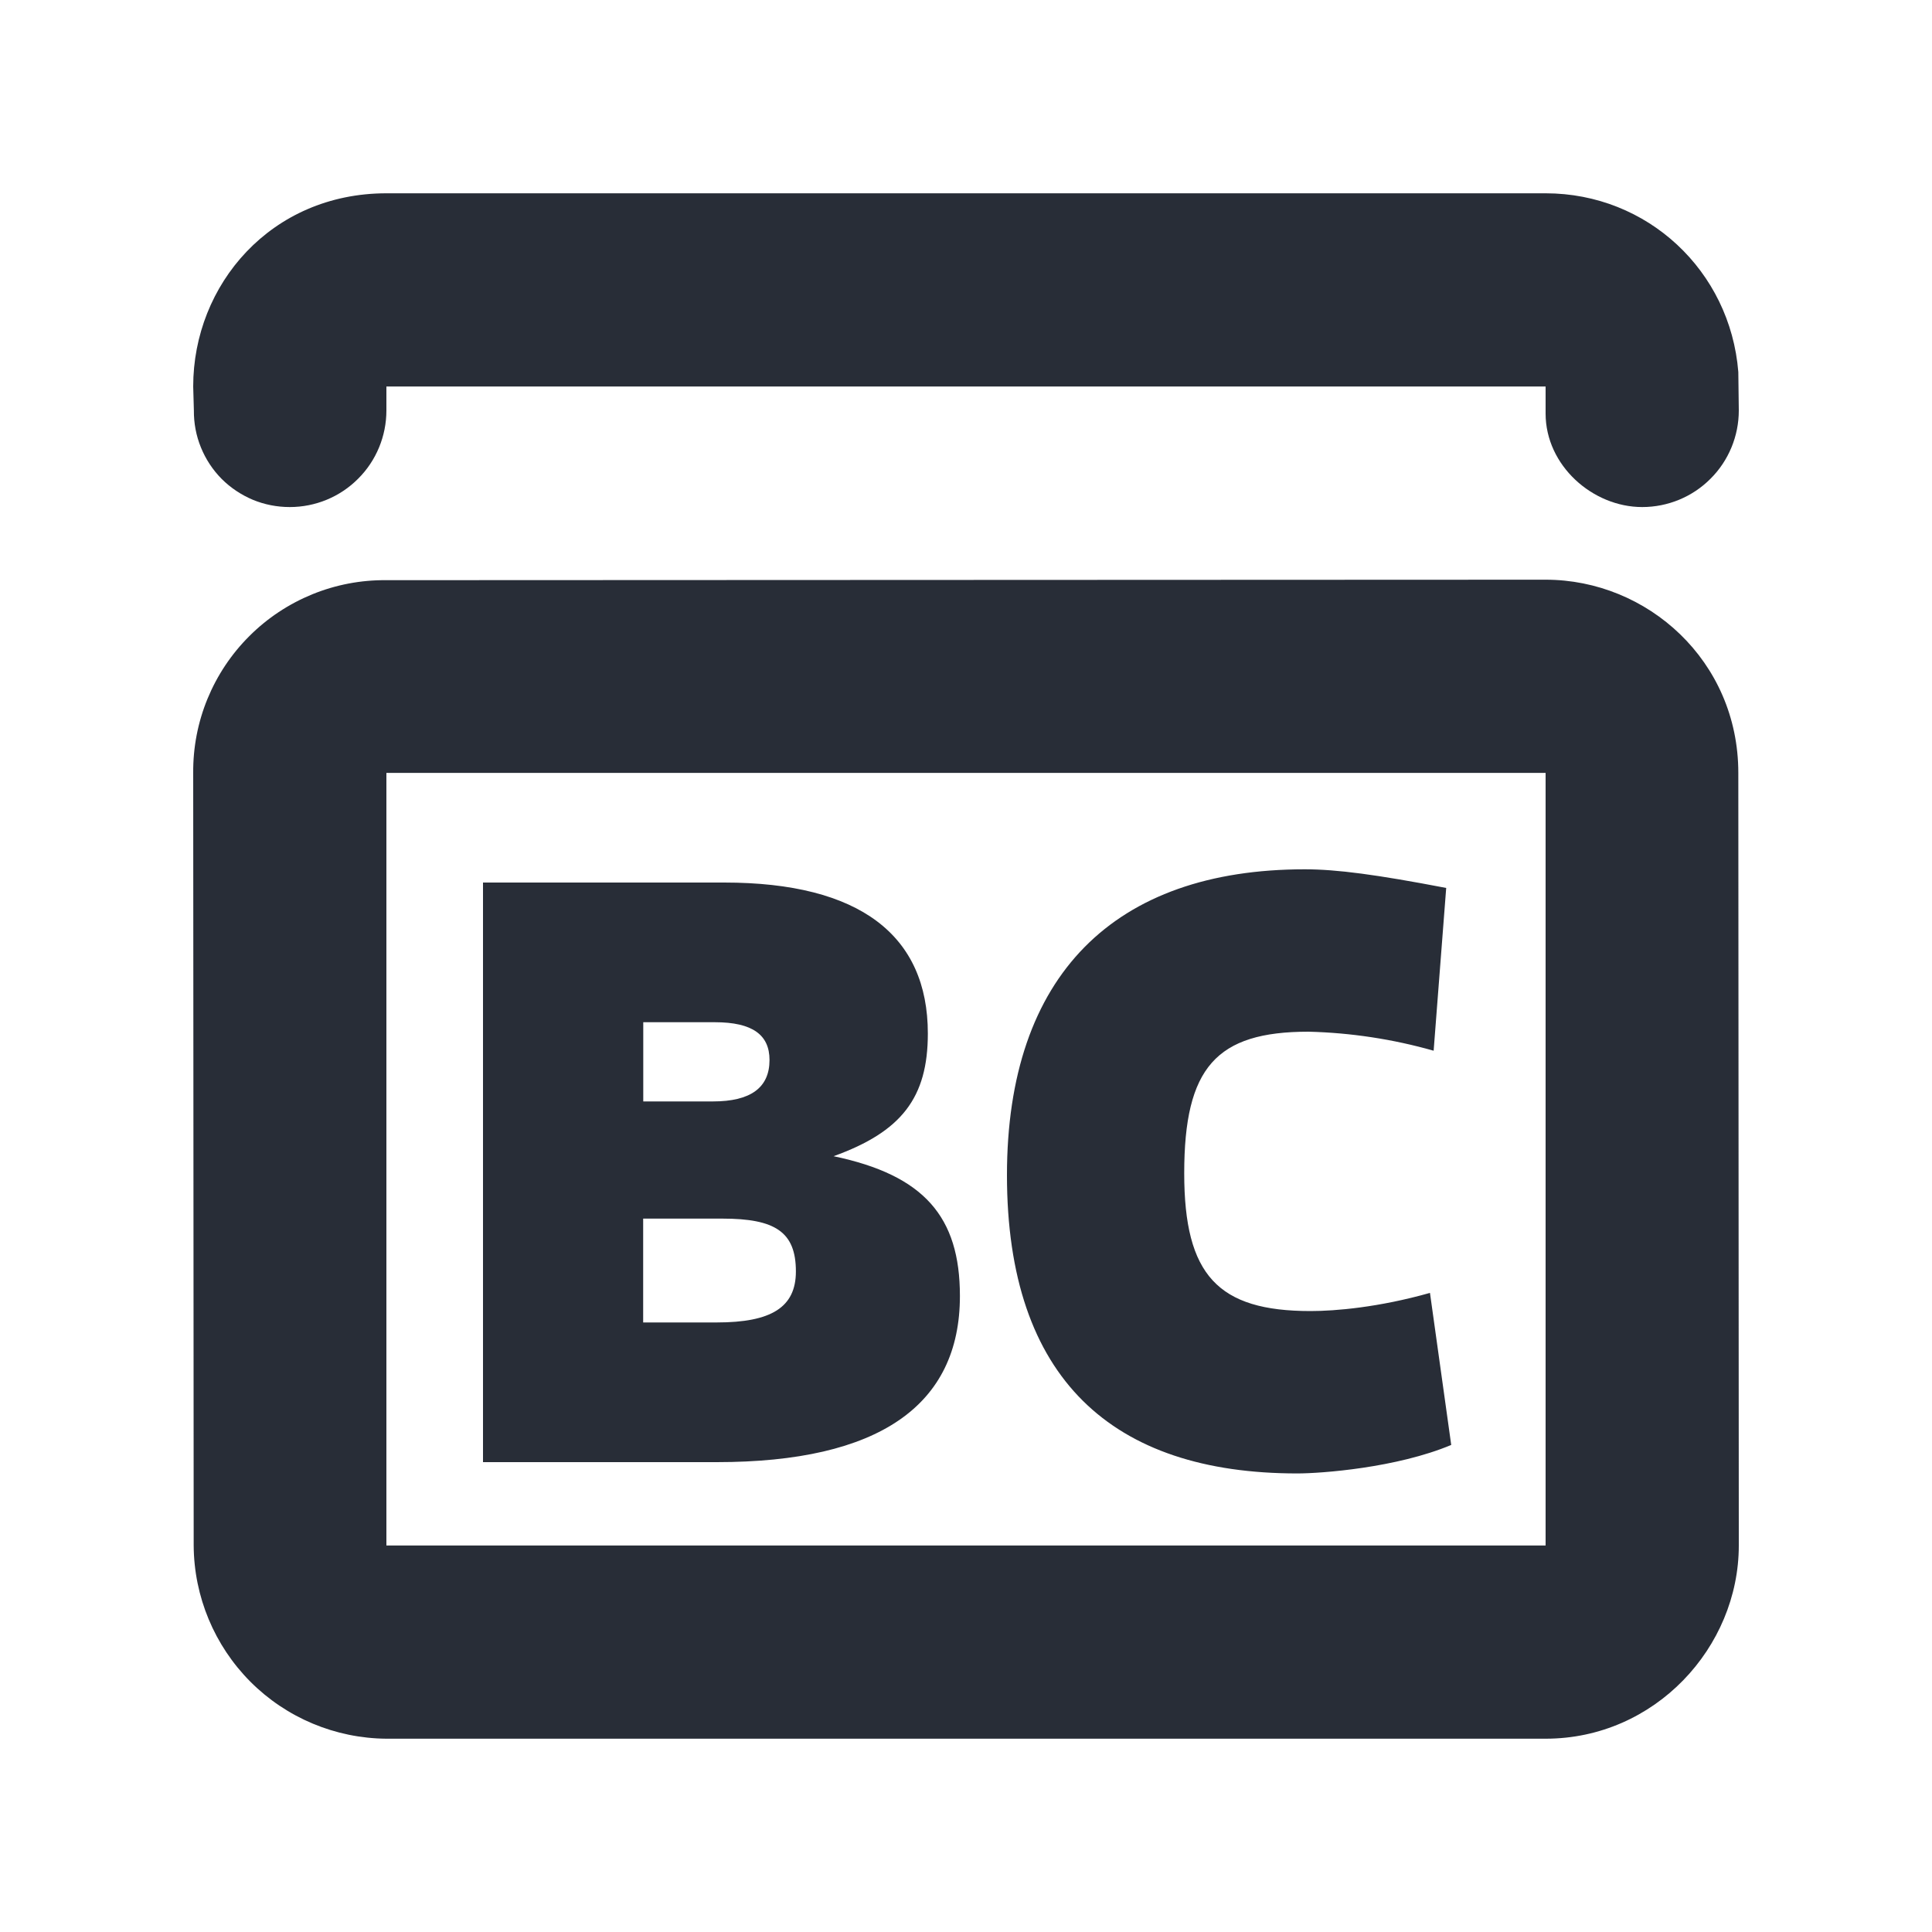 <svg width="20" height="20" viewBox="0 0 20 20" fill="none" xmlns="http://www.w3.org/2000/svg">
<g clip-path="url(#clip0_7823_53638)">
<path fill-rule="evenodd" clip-rule="evenodd" d="M16 6.001C17.054 6.001 17.995 6.841 17.995 8.001L18 15.999C18 17.053 17.132 17.999 16 17.999H4C3.471 17.995 2.965 17.783 2.592 17.409C2.219 17.034 2.008 16.528 2.005 15.999L2 8.001C1.998 7.738 2.048 7.477 2.148 7.234C2.248 6.991 2.395 6.77 2.582 6.584C2.768 6.398 2.989 6.252 3.233 6.152C3.476 6.053 3.737 6.003 4 6.006L16 6.001ZM16 8.001H4V15.999H16V8.001ZM13.507 8.999C13.839 8.999 14.251 9.054 14.971 9.192L14.841 10.877C14.419 10.757 13.984 10.691 13.546 10.68C12.59 10.68 12.259 11.051 12.259 12.146C12.259 13.201 12.609 13.572 13.566 13.572C13.823 13.572 14.272 13.534 14.803 13.384L15.023 14.958C14.458 15.195 13.68 15.253 13.429 15.253C11.517 15.253 10.424 14.276 10.424 12.165C10.424 10.093 11.537 8.999 13.507 8.999ZM7.497 9.136C8.902 9.136 9.605 9.683 9.605 10.699C9.605 11.364 9.332 11.716 8.629 11.969C9.566 12.165 9.937 12.595 9.937 13.416C9.937 14.55 9.097 15.136 7.42 15.136H5V9.136H7.497ZM7.478 12.615H6.658V13.69H7.42C7.985 13.69 8.239 13.533 8.239 13.162C8.239 12.752 8.024 12.615 7.478 12.615ZM7.4 10.582H6.659V11.402H7.38C7.77 11.402 7.966 11.26 7.966 10.973C7.966 10.713 7.79 10.582 7.4 10.582ZM16 2.001C17.054 2.001 17.911 2.803 17.995 3.851L18 4.249C18 4.514 17.895 4.769 17.707 4.956C17.52 5.144 17.265 5.249 17 5.249C16.487 5.249 16 4.819 16 4.281V4.001H4V4.249C4 4.514 3.895 4.769 3.707 4.956C3.52 5.144 3.265 5.249 3 5.249C2.869 5.249 2.739 5.224 2.618 5.174C2.497 5.123 2.387 5.05 2.294 4.957C2.202 4.864 2.129 4.753 2.08 4.632C2.03 4.51 2.006 4.38 2.007 4.249L2 4.001C2 2.946 2.806 2.001 4 2.001H16Z" fill="#282D37"/>
</g>
<defs>
<clipPath id="clip0_7823_53638">
<rect width="20" height="20" fill="white"/>
</clipPath>
</defs>
</svg>
